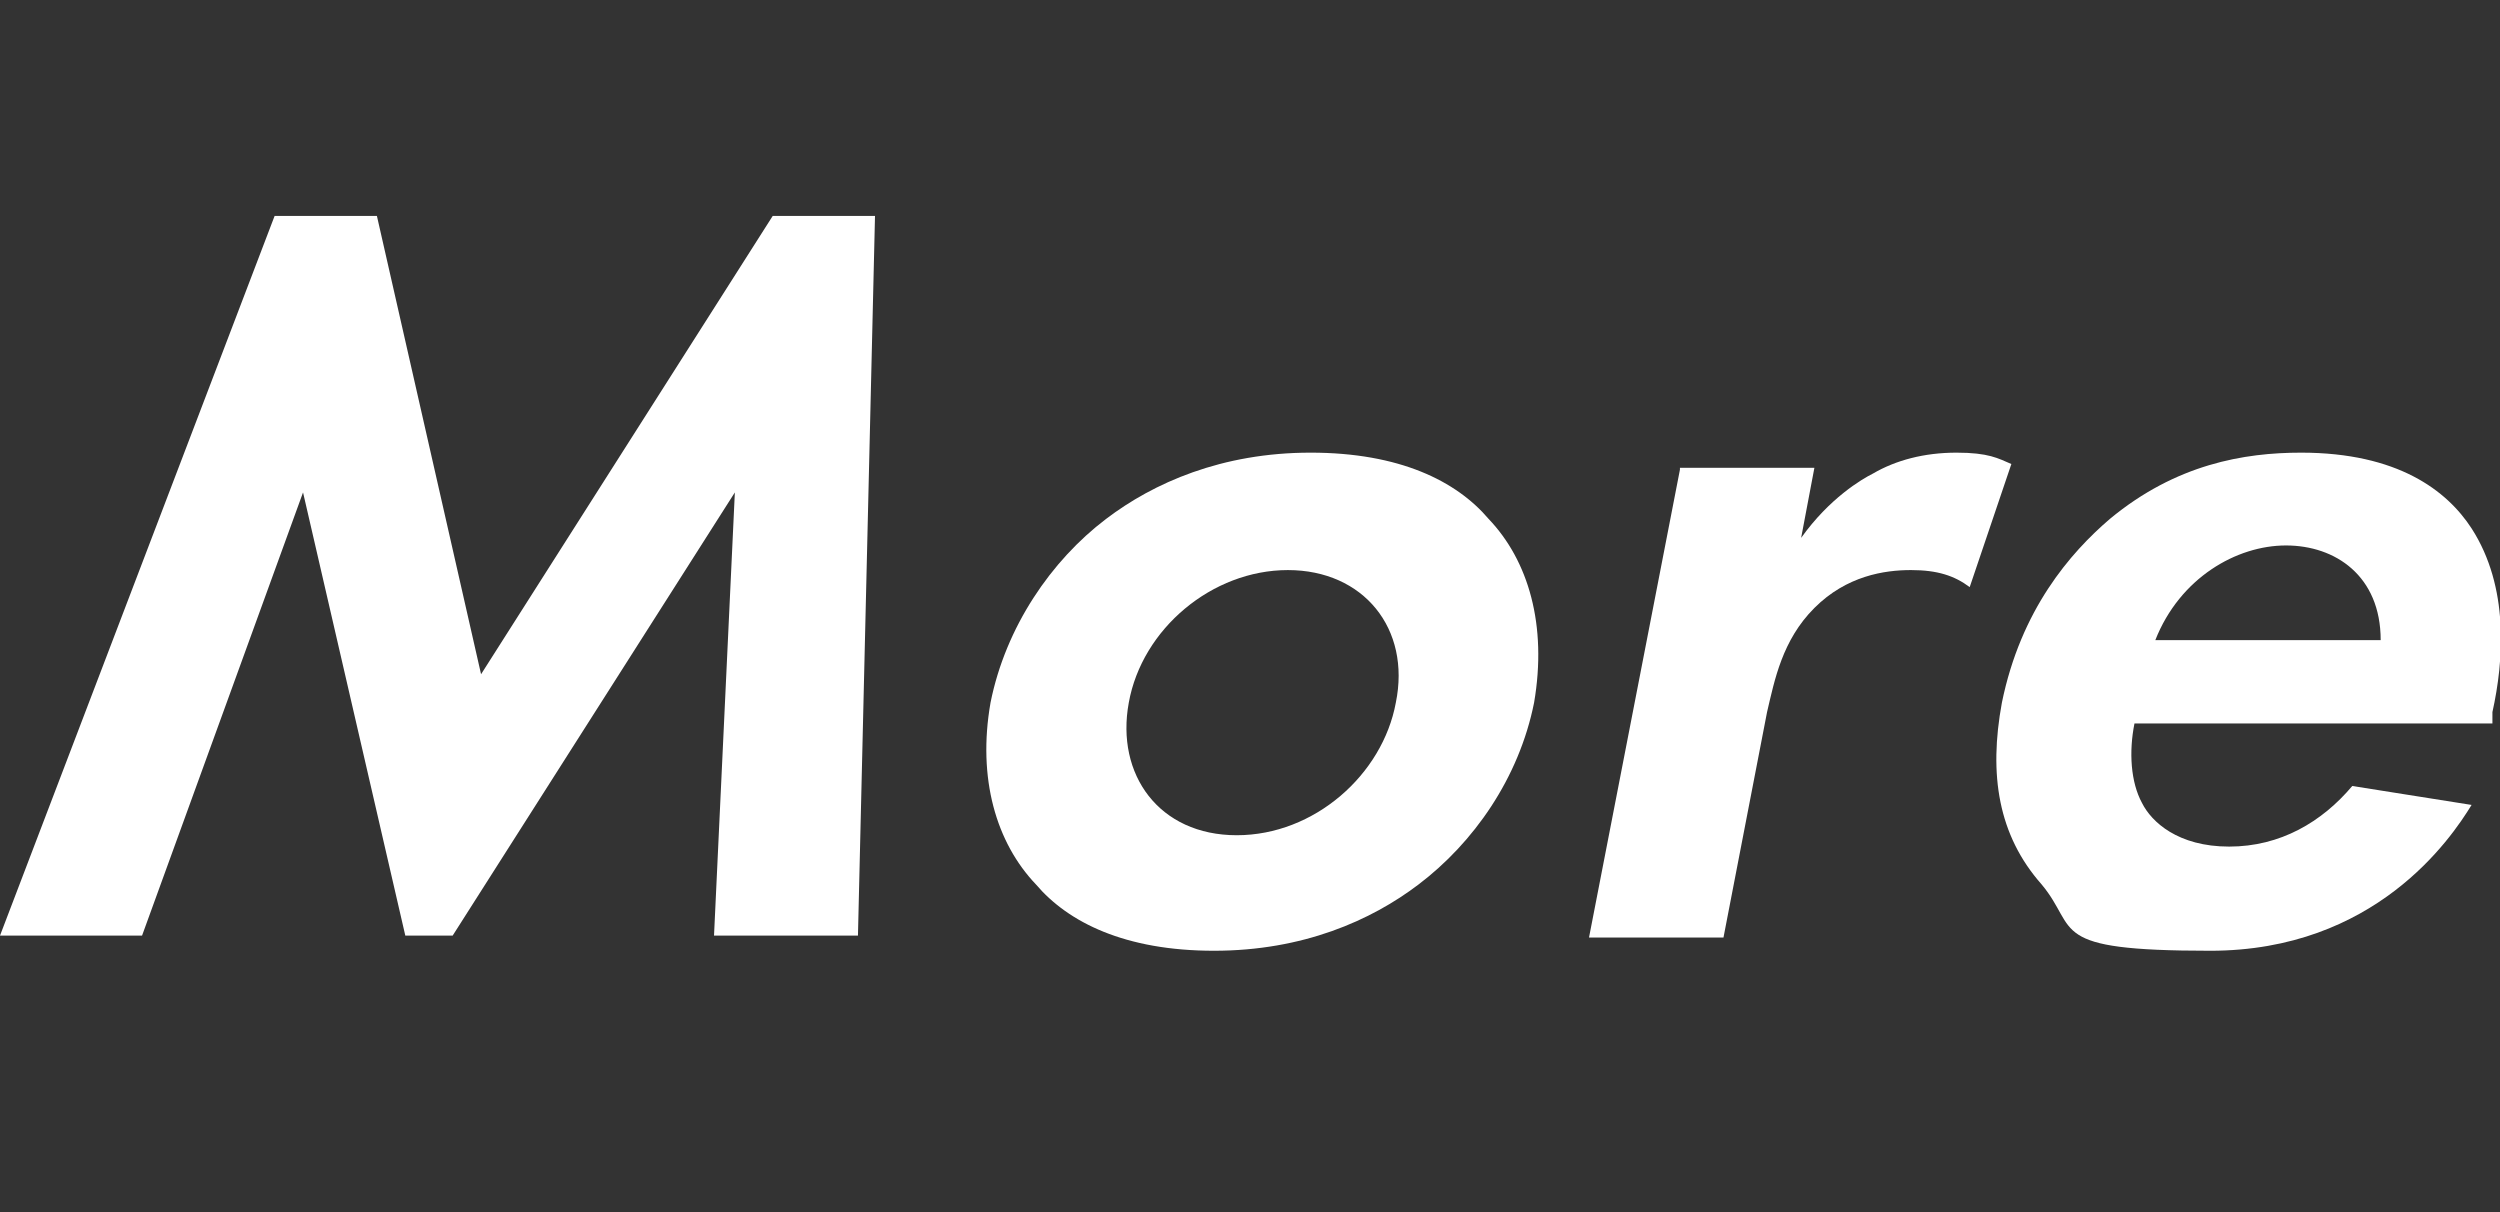<?xml version="1.0" encoding="UTF-8"?>
<svg id="_レイヤー_1" data-name="レイヤー_1" xmlns="http://www.w3.org/2000/svg" version="1.1" viewBox="0 0 132 64">
  <rect x="0" y="0" width="132" height="64" fill="#333333" stroke="none"/>
  <!-- Generator: Adobe Illustrator 29.7.1, SVG Export Plug-In . SVG Version: 2.1.1 Build 8)  -->
  <defs>
    <style>
      .st0 {
        fill: #fff;
      }
    </style>
  </defs>
  <g id="_レイヤー_1-2">
    <path class="st0" d="M14.5,11.4h5.4l5.5,24.2,15.4-24.2h5.4l-.9,38h-7.6l1.1-23.4-14.9,23.4h-2.5l-5.4-23.4-8.5,23.4H0L14.5,11.4Z"/>
    <path class="st0" d="M78.6,27.4c2.1,2.2,3.1,5.6,2.4,9.7-.8,4-3.2,7.4-6.1,9.6-2.5,1.9-6.1,3.5-10.8,3.5s-7.7-1.5-9.4-3.5c-2.1-2.2-3.1-5.6-2.4-9.6.8-4,3.2-7.5,6.1-9.7,2.5-1.9,6.1-3.5,10.8-3.5s7.7,1.5,9.4,3.5h0ZM73.7,37.1c.8-3.9-1.7-7-5.7-7s-7.7,3.1-8.4,7c-.7,3.8,1.6,7,5.7,7s7.7-3.2,8.4-7Z"/>
    <path class="st0" d="M88.7,24.7h7.1l-.7,3.7c1.5-2.1,3.2-3.1,3.8-3.4,1.2-.7,2.7-1.1,4.4-1.1s2.2.3,2.9.6l-2.2,6.5c-.8-.6-1.7-.9-3.1-.9s-3.4.3-5.1,2c-1.7,1.7-2.1,3.8-2.5,5.5l-2.3,11.9h-7.1l4.8-24.7h0Z"/>
    <path class="st0" d="M130.5,42.5c-1.1,1.8-5.1,7.7-13.8,7.7s-6.9-1.1-8.9-3.5c-2.3-2.6-2.8-5.8-2.1-9.6,1-4.9,3.6-7.9,5.7-9.7,3.5-2.9,7.1-3.5,10.1-3.5,5.1,0,7.7,2,9,4,2,3.1,1.7,7,1.1,9.7v.6h-18.9c-.3,1.5-.2,3.1.4,4.2.5,1,1.9,2.3,4.6,2.3s4.9-1.3,6.5-3.2l6.3,1h0ZM125.7,33.8c0-3.4-2.4-5-5-5s-5.6,1.7-6.9,5h11.9Z"/>
  </g>
</svg>